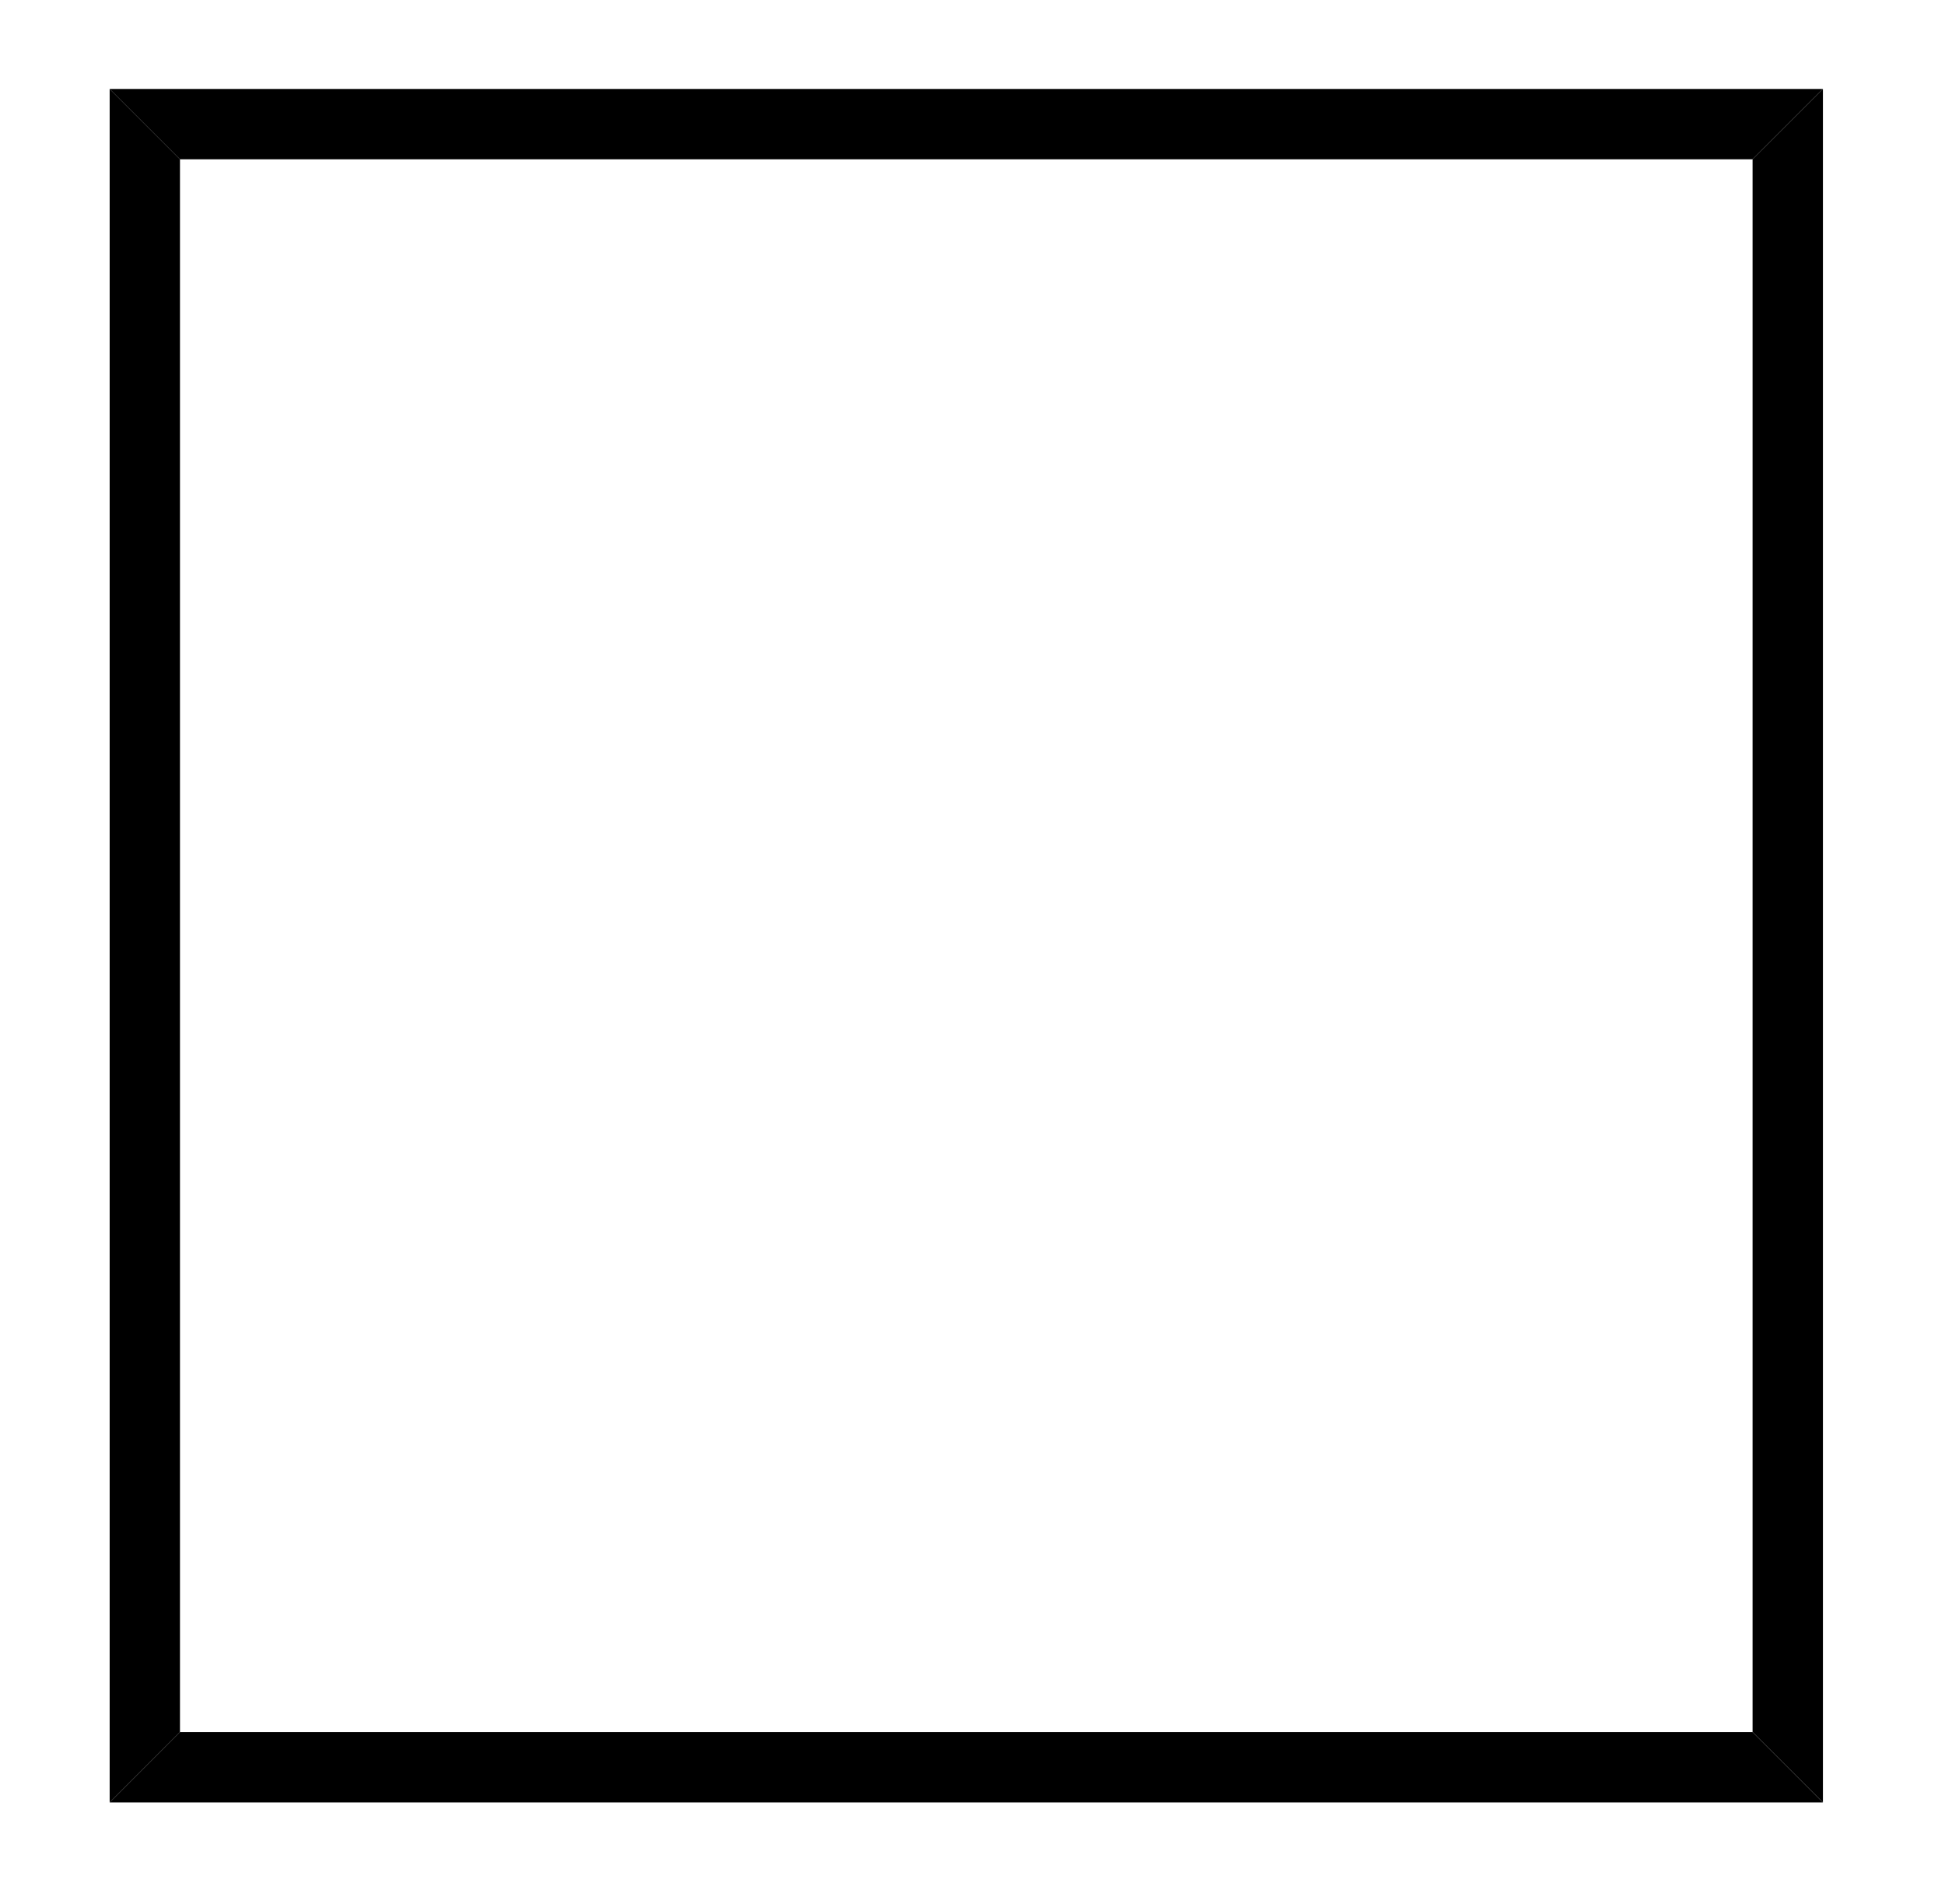 <?xml version="1.0" encoding="UTF-8"?>
<svg width="47pt" version="1.1" xmlns="http://www.w3.org/2000/svg" height="46pt" viewBox="0 0 47 46" xmlns:xlink="http://www.w3.org/1999/xlink">
 <defs>
  <clipPath id="Clip0">
   <path d="M0 0 L47 0 L47 46 L0 46 L0 0 Z" transform="translate(0, 0)"/>
  </clipPath>
 </defs>
 <g id="Hintergrund">
  <g id="Gruppe1" clip-path="url(#Clip0)">
   <path style="fill:#000000; fill-rule:nonzero;stroke:none;" d="M1.699 39.699 L0 41.399 L0 0 L1.699 1.699 L1.699 39.699 Z" transform="translate(2.65, 2.15)"/>
   <path style="fill:#000000; fill-rule:nonzero;stroke:none;" d="M39.699 0 L41.399 1.7 L0 1.7 L1.699 0 L39.699 0 Z" transform="translate(2.65, 41.85)"/>
   <path style="fill:#000000; fill-rule:nonzero;stroke:none;" d="M0 1.699 L1.7 0 L1.7 41.399 L0 39.699 L0 1.699 Z" transform="translate(42.35, 2.15)"/>
   <path style="fill:#000000; fill-rule:nonzero;stroke:none;" d="M1.699 1.699 L0 0 L41.399 0 L39.699 1.699 L1.699 1.699 Z" transform="translate(2.65, 2.15)"/>
  </g>
 </g>
</svg>
